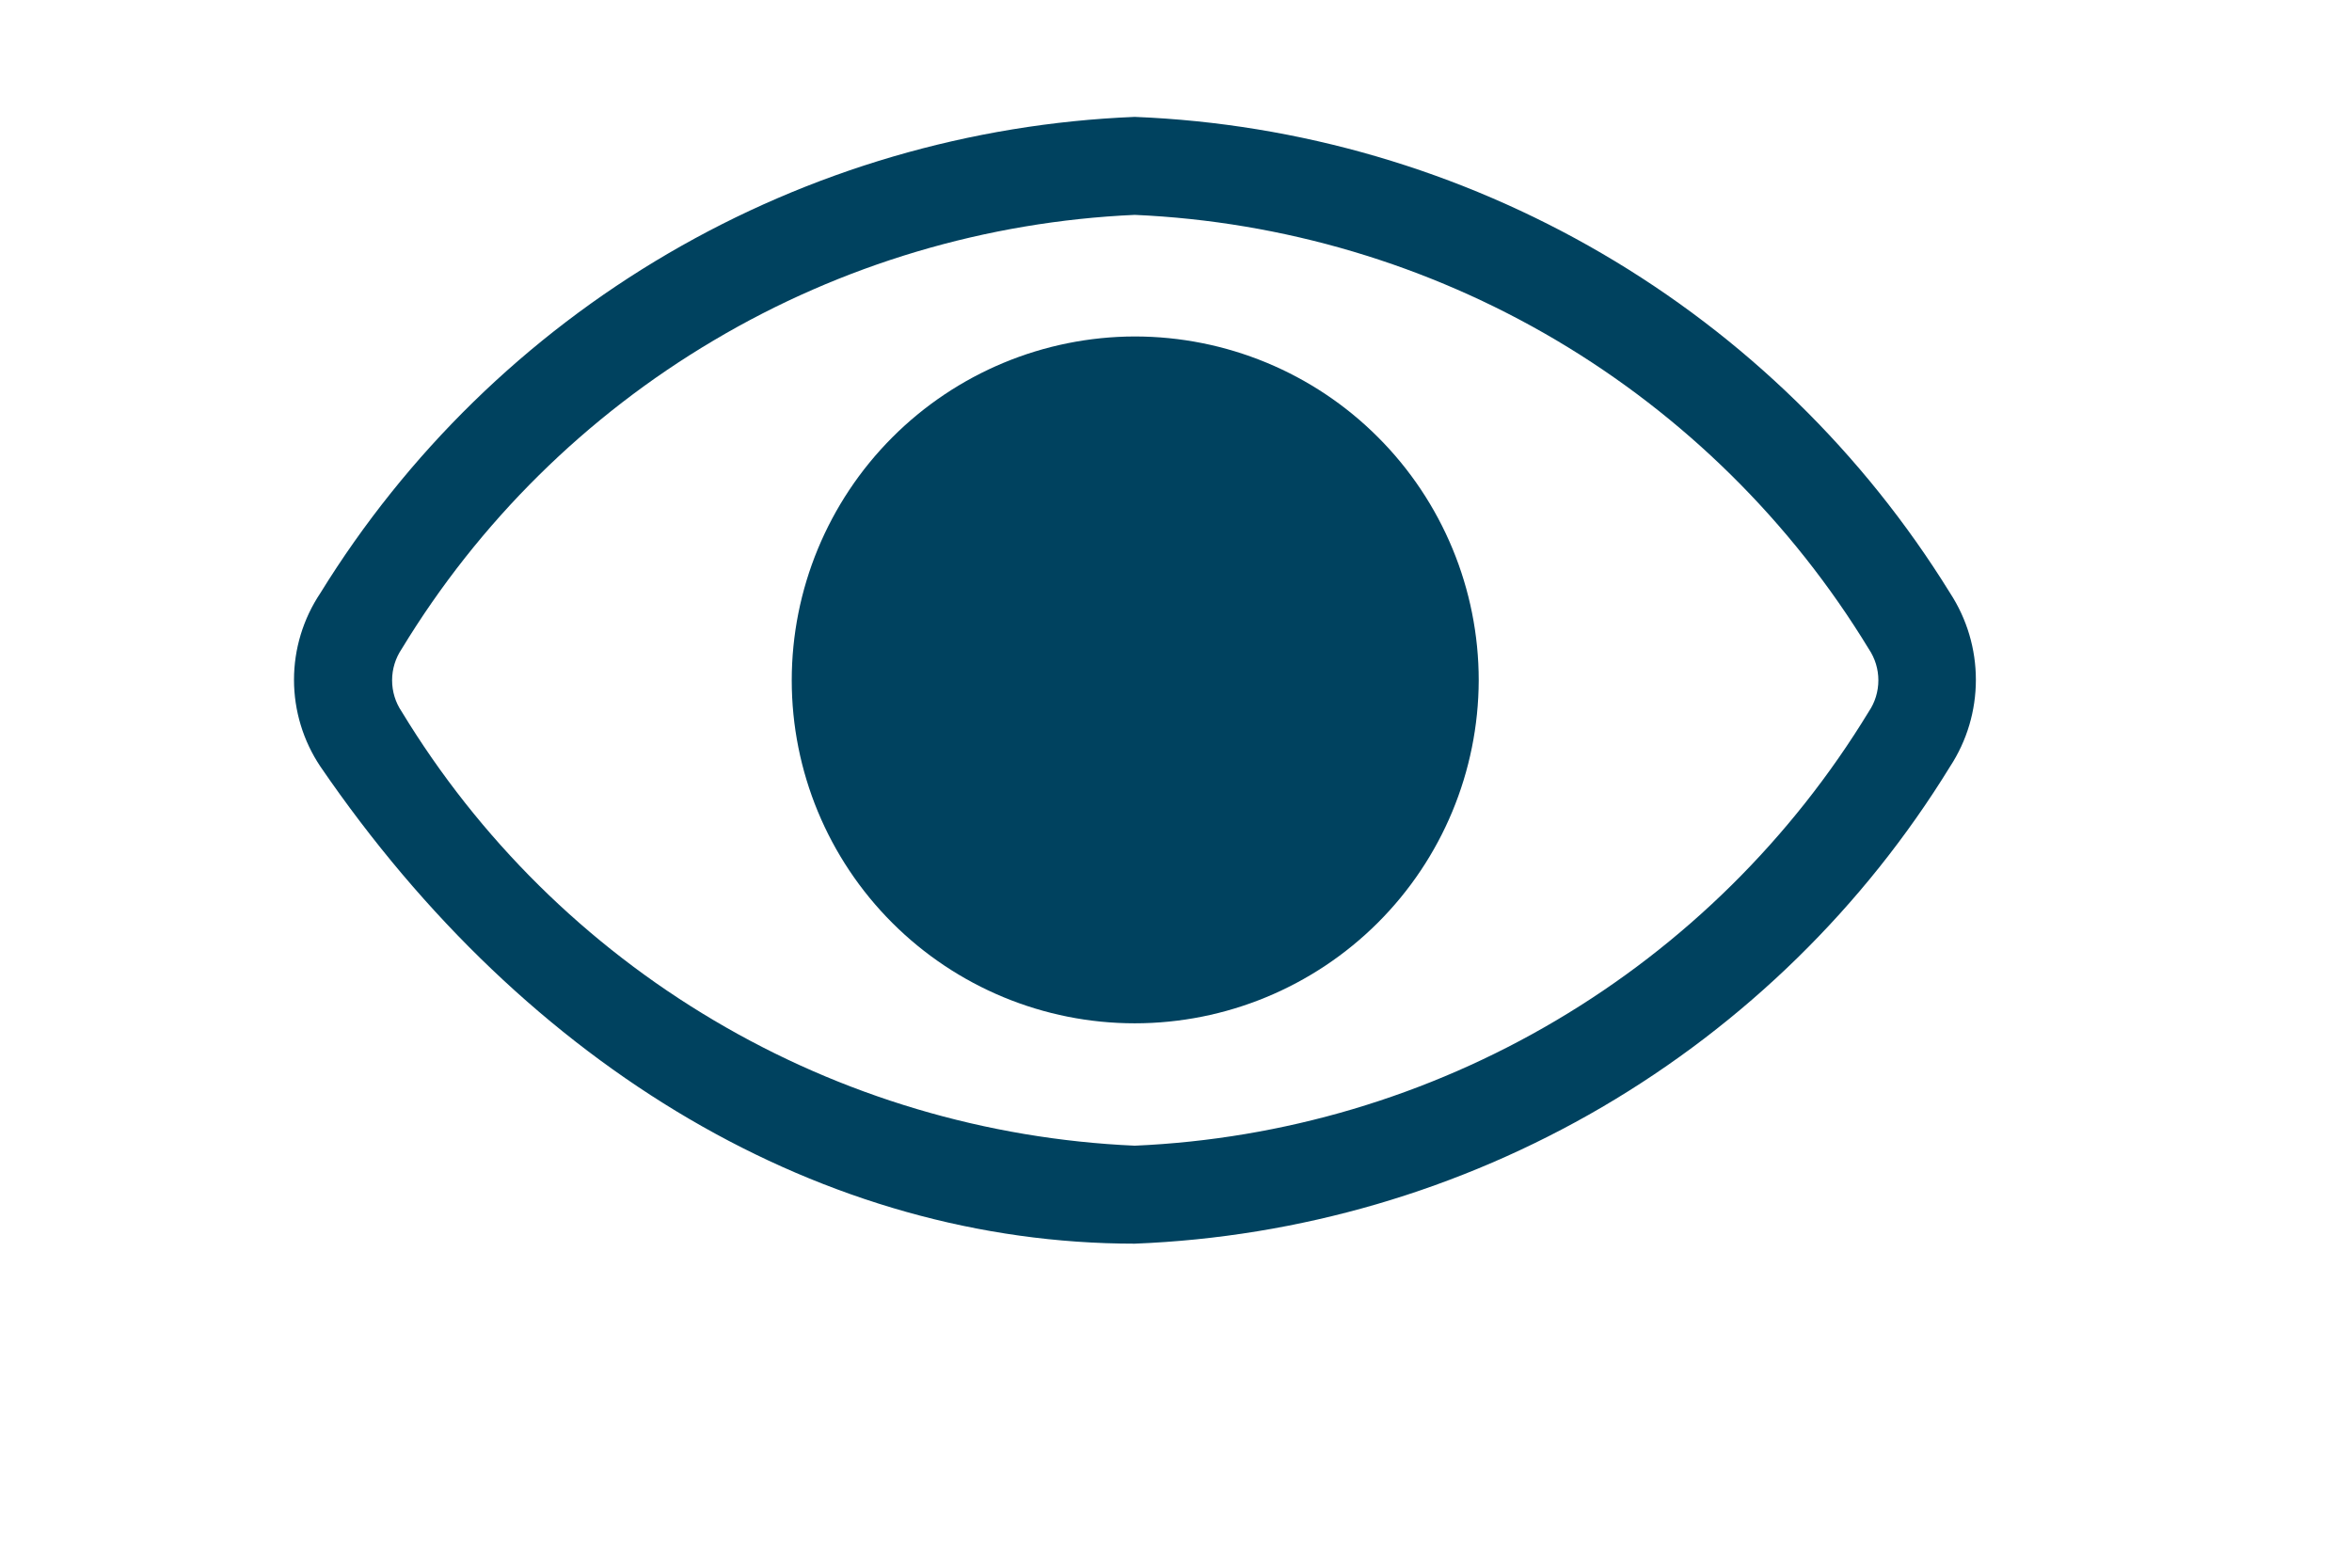 <svg width="24" height="16" viewBox="0 0 24 16" fill="none" xmlns="http://www.w3.org/2000/svg">
<path d="M19.899 6.053C19.016 4.624 17.796 3.433 16.345 2.586C14.894 1.739 13.258 1.26 11.579 1.193C9.902 1.261 8.267 1.74 6.818 2.587C5.369 3.434 4.15 4.625 3.269 6.053C3.094 6.315 3 6.623 3 6.938C3 7.253 3.094 7.562 3.269 7.823C5.389 10.923 8.419 12.693 11.579 12.693C13.259 12.627 14.897 12.148 16.348 11.299C17.799 10.449 19.019 9.256 19.899 7.823C20.071 7.56 20.162 7.253 20.162 6.938C20.162 6.624 20.071 6.317 19.899 6.053ZM19.069 7.263C18.28 8.56 17.184 9.643 15.878 10.415C14.572 11.188 13.095 11.627 11.579 11.693C10.064 11.626 8.589 11.187 7.285 10.414C5.98 9.642 4.886 8.559 4.099 7.263C4.035 7.169 4.001 7.057 4.001 6.943C4.001 6.829 4.035 6.718 4.099 6.623C4.886 5.327 5.98 4.245 7.285 3.473C8.589 2.7 10.064 2.261 11.579 2.193C13.095 2.26 14.572 2.699 15.878 3.471C17.184 4.244 18.28 5.327 19.069 6.623C19.133 6.718 19.167 6.829 19.167 6.943C19.167 7.057 19.133 7.169 19.069 7.263Z" fill="#00425F"/>
<path d="M11.579 3.434C10.65 3.436 9.76 3.807 9.104 4.465C8.448 5.123 8.079 6.014 8.079 6.944C8.079 7.872 8.448 8.762 9.104 9.418C9.761 10.075 10.651 10.444 11.579 10.444C12.508 10.444 13.4 10.075 14.058 9.419C14.716 8.763 15.086 7.873 15.089 6.944C15.089 6.013 14.719 5.12 14.061 4.462C13.403 3.803 12.51 3.434 11.579 3.434Z" fill="#00425F"/>
</svg>
